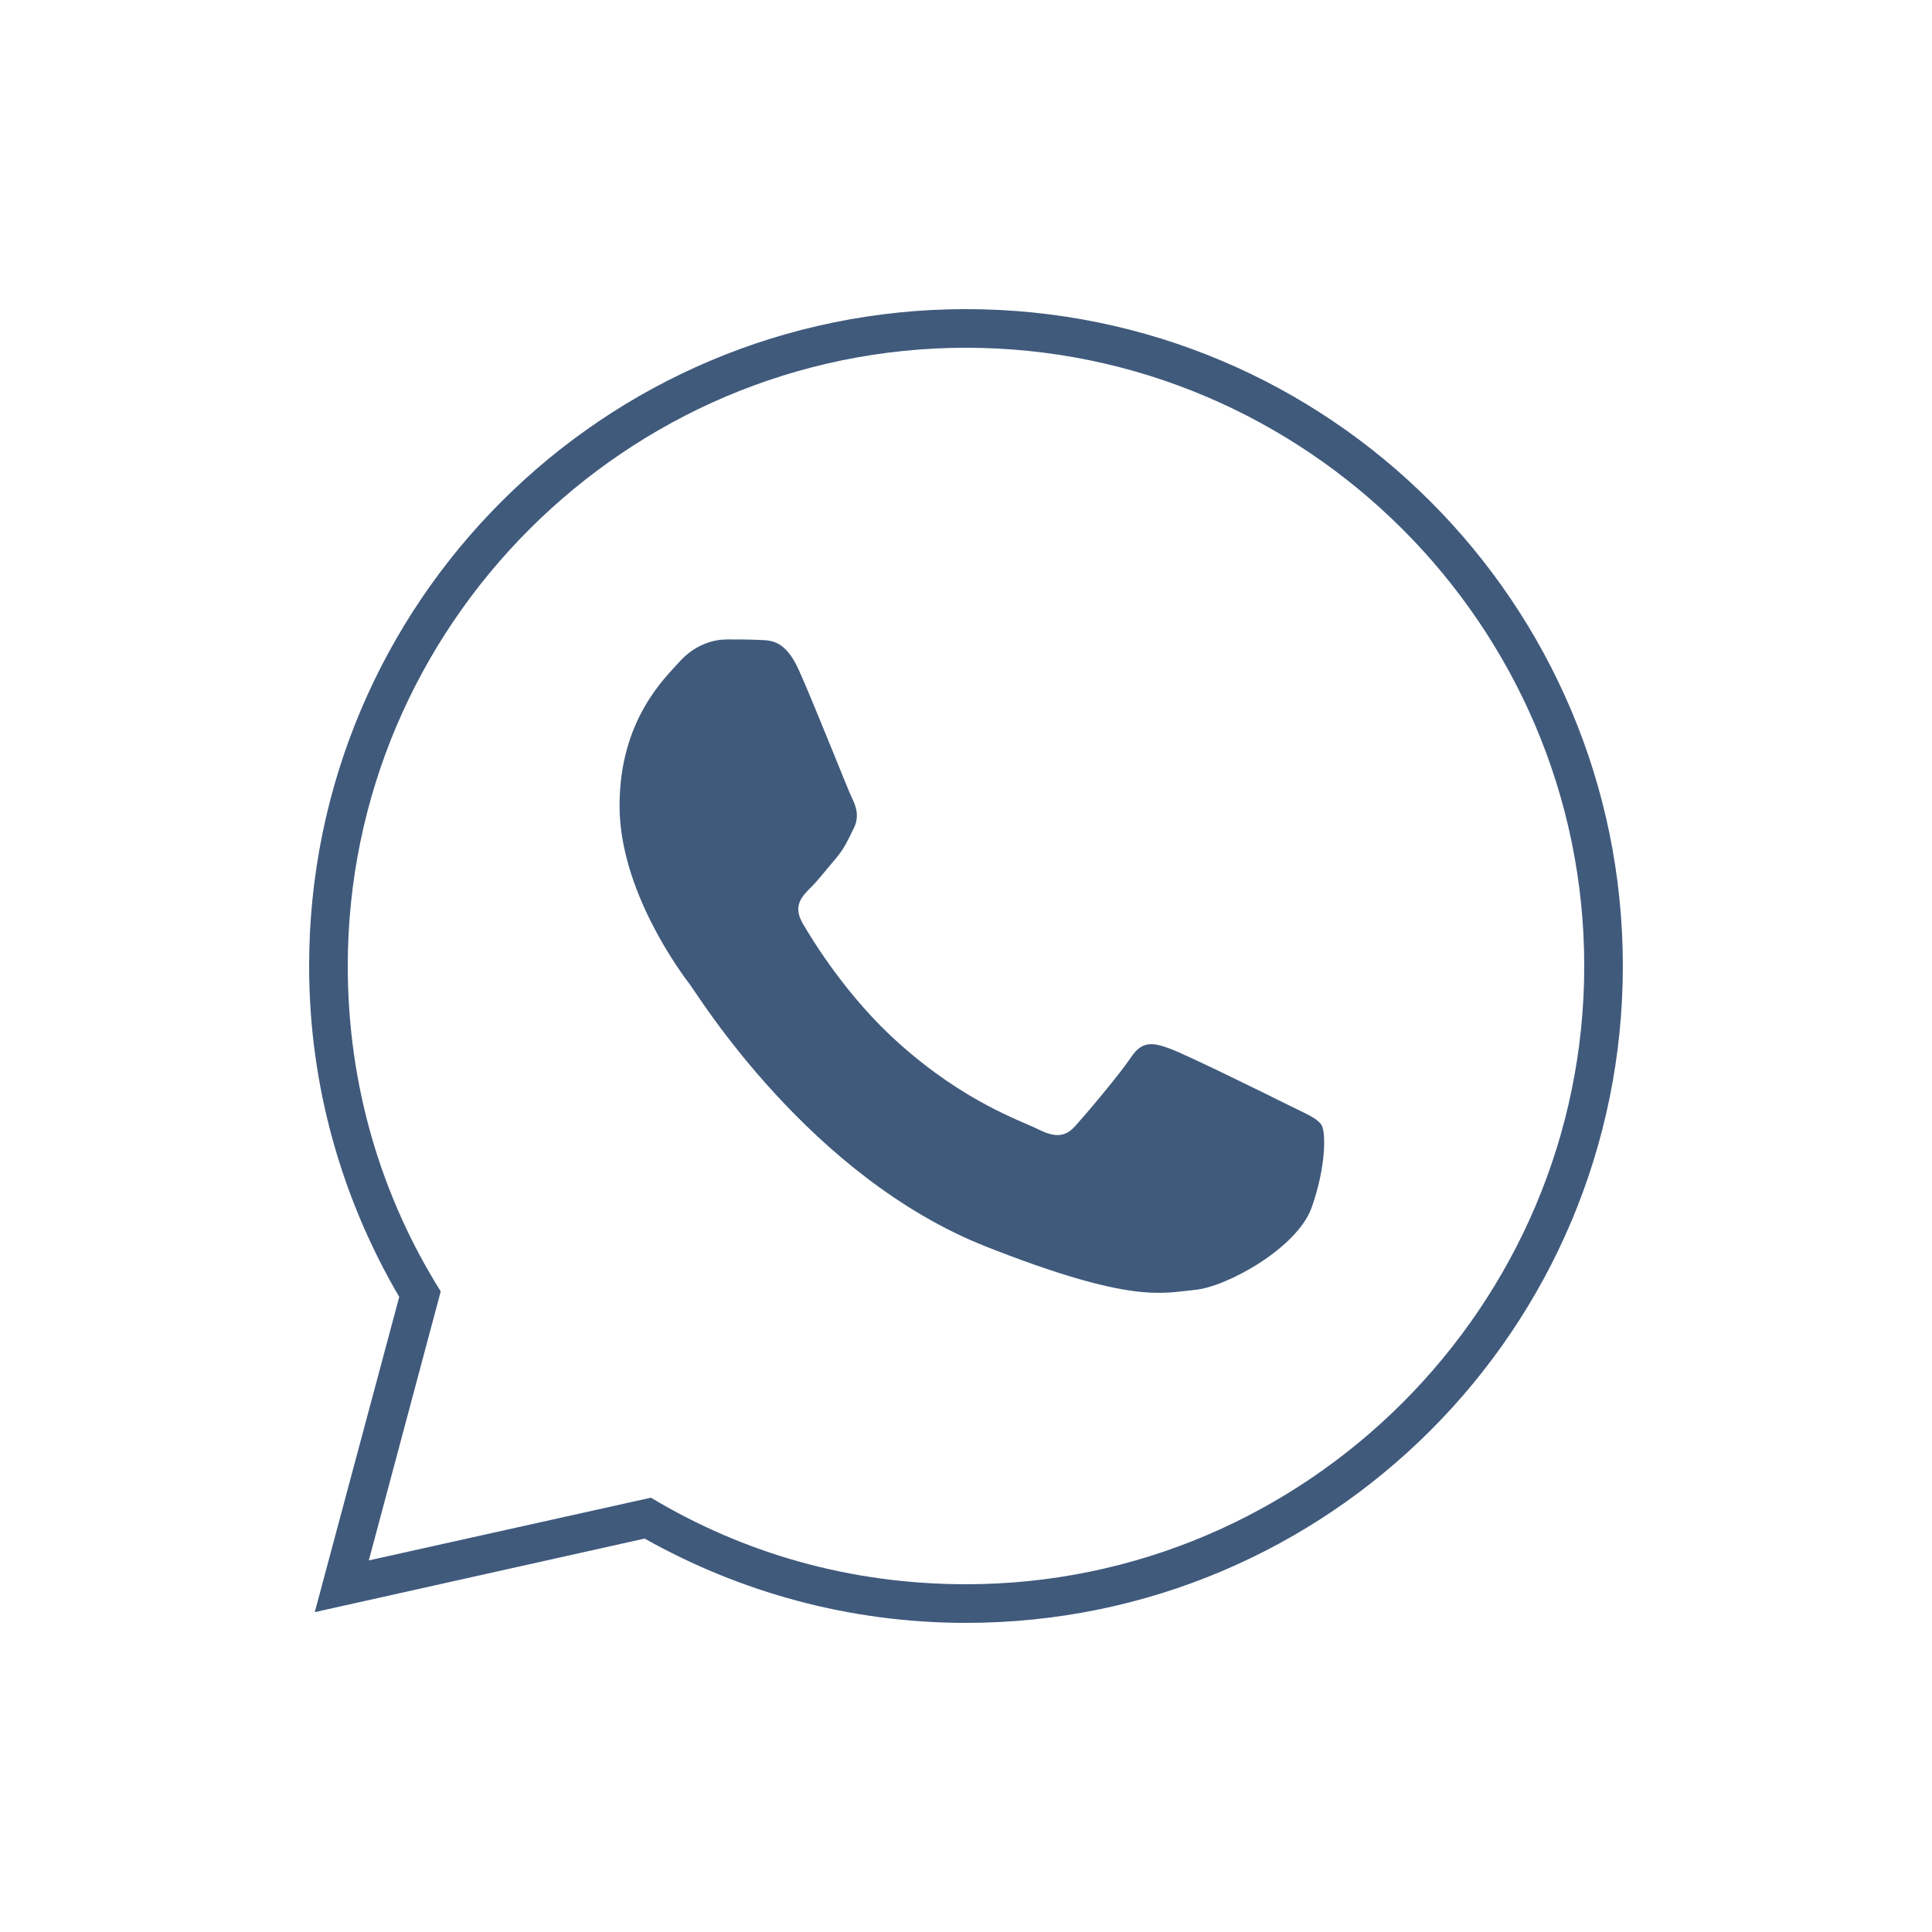 <svg xmlns="http://www.w3.org/2000/svg" xmlns:xlink="http://www.w3.org/1999/xlink" viewBox="0,0,256,256" width="35px" height="35px"><g fill="#405a7c" fill-rule="nonzero" stroke="none" stroke-width="1" stroke-linecap="butt" stroke-linejoin="miter" stroke-miterlimit="10" stroke-dasharray="" stroke-dashoffset="0" font-family="none" font-weight="none" font-size="none" text-anchor="none" style="mix-blend-mode: normal"><g transform="scale(5.12,5.12)"><path d="M25,8c-9.389,0 -17,7.611 -17,17c0,3.127 0.859,6.047 2.332,8.564l-2.186,8.158l8.537,-1.904c2.46,1.383 5.293,2.182 8.316,2.182c9.389,0 17,-7.611 17,-17c0,-9.389 -7.611,-17 -17,-17zM25,9c8.802,0 16,7.198 16,16c0,8.802 -7.198,16 -16,16c-2.997,0 -5.759,-0.802 -8.154,-2.24l-7.301,1.623l1.861,-6.961c-1.535,-2.45 -2.406,-5.317 -2.406,-8.422c0,-8.802 7.198,-16 16,-16zM18.801,16.549c-0.302,0 -0.787,0.111 -1.201,0.561c-0.407,0.45 -1.566,1.532 -1.566,3.744c0,2.204 1.603,4.341 1.828,4.635c0.225,0.302 3.103,4.979 7.668,6.777c3.784,1.49 4.558,1.194 5.387,1.117c0.821,-0.071 2.654,-1.083 3.027,-2.129c0.373,-1.047 0.373,-1.947 0.258,-2.137c-0.114,-0.182 -0.407,-0.293 -0.857,-0.518c-0.45,-0.225 -2.656,-1.313 -3.07,-1.461c-0.408,-0.148 -0.71,-0.225 -1.004,0.225c-0.302,0.45 -1.157,1.462 -1.424,1.756c-0.259,0.302 -0.519,0.336 -0.969,0.111c-0.45,-0.225 -1.898,-0.696 -3.611,-2.227c-1.333,-1.187 -2.232,-2.656 -2.492,-3.104c-0.26,-0.448 -0.028,-0.695 0.197,-0.92c0.204,-0.196 0.449,-0.519 0.674,-0.779c0.217,-0.267 0.295,-0.45 0.443,-0.752c0.155,-0.294 0.077,-0.56 -0.035,-0.785c-0.112,-0.225 -0.983,-2.443 -1.383,-3.328c-0.336,-0.744 -0.689,-0.765 -1.012,-0.773c-0.262,-0.014 -0.563,-0.014 -0.857,-0.014z"></path></g></g></svg>